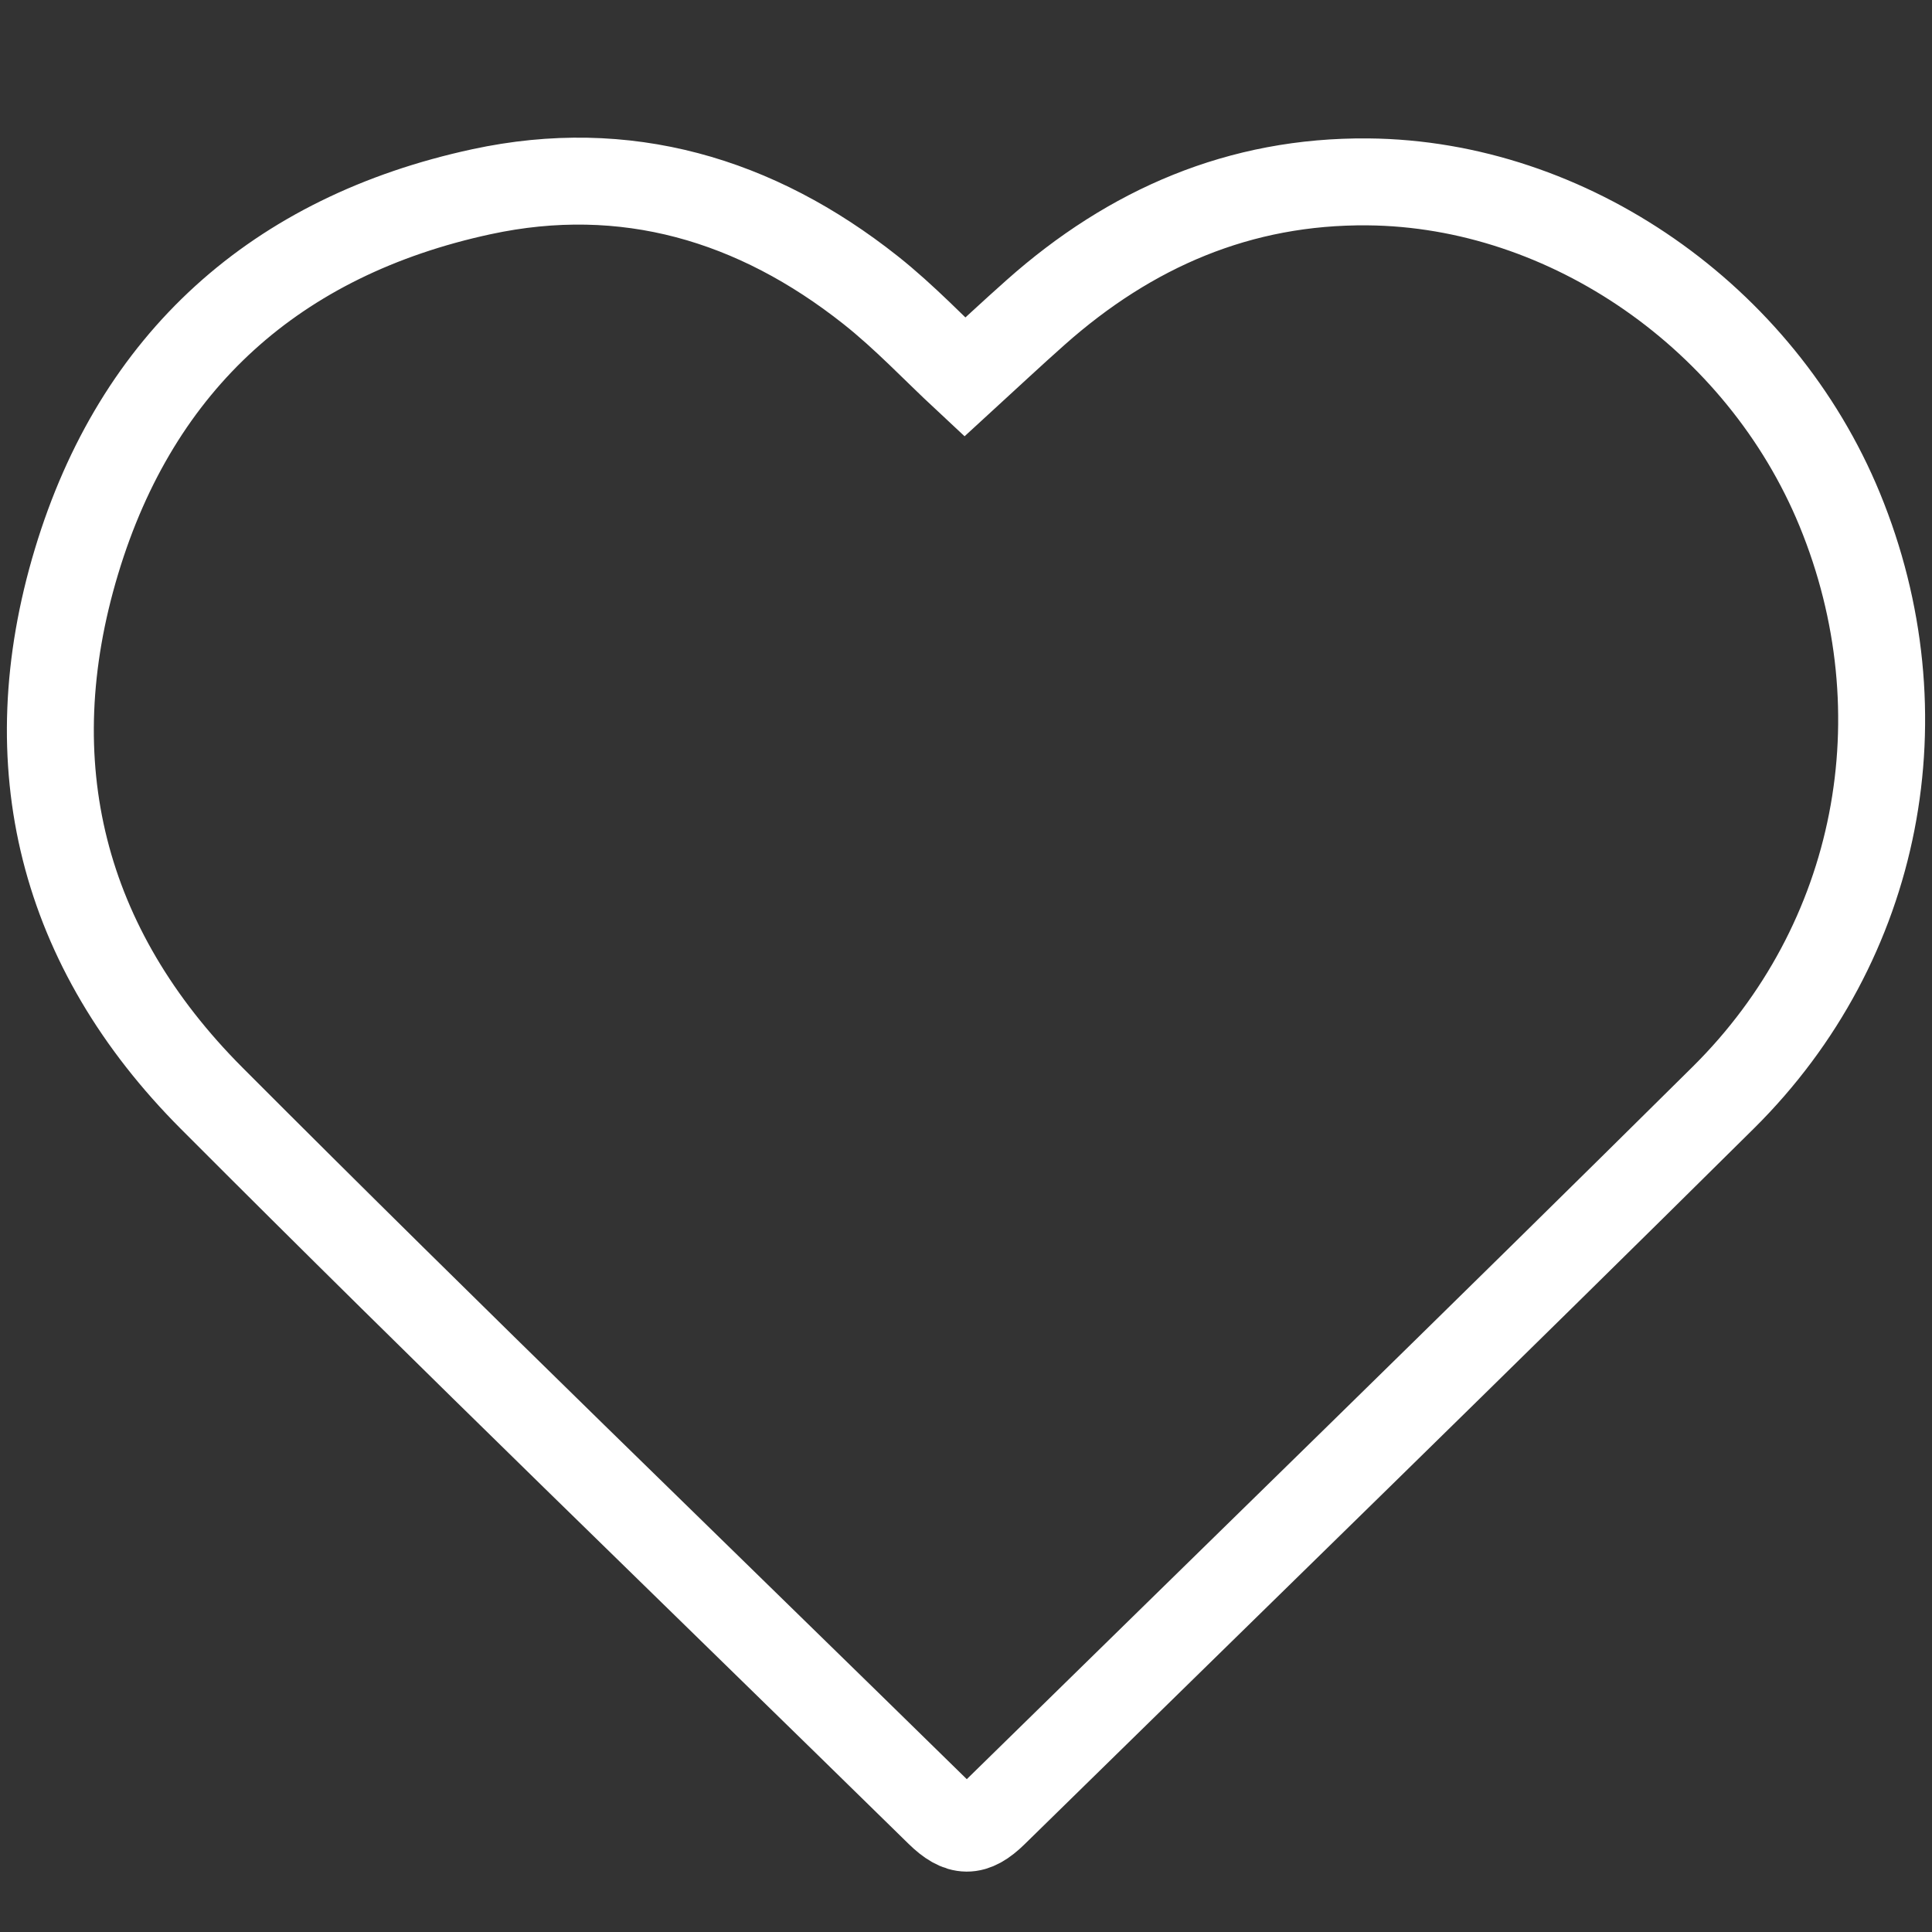 <?xml version="1.0" encoding="utf-8"?>
<!-- Generator: Adobe Illustrator 15.0.0, SVG Export Plug-In . SVG Version: 6.00 Build 0)  -->
<!DOCTYPE svg PUBLIC "-//W3C//DTD SVG 1.1//EN" "http://www.w3.org/Graphics/SVG/1.1/DTD/svg11.dtd">
<svg version="1.1" id="Capa_1" xmlns="http://www.w3.org/2000/svg" xmlns:xlink="http://www.w3.org/1999/xlink" x="0px" y="0px"
	 width="100px" height="100px" viewBox="0 0 100 100" enable-background="new 0 0 100 100" xml:space="preserve">
<rect x="0" y="0" width="100" height="100" fill="#333333" stroke="none"/>
<path fill="none" stroke="#FFFFFF" stroke-width="4.5" stroke-miterlimit="10" d="M95.225,26.379
	C91.132,16.424,81.191,9.506,70.801,9.414c-6.632-0.06-12.293,2.401-17.195,6.755c-1.25,1.109-2.471,2.253-3.667,3.349
	c-1.549-1.443-3.112-3.106-4.882-4.507c-5.933-4.698-12.686-6.697-20.141-5.087C14.299,12.217,7.092,18.677,3.961,29.06
	c-3.167,10.495-0.756,20.011,6.99,27.78c12.422,12.454,25.083,24.671,37.647,36.986c1.077,1.056,1.799,1.066,2.864,0.021
	c12.589-12.338,25.22-24.633,37.737-37.037C97.314,48.769,99.563,36.936,95.225,26.379z"/>
</svg>

